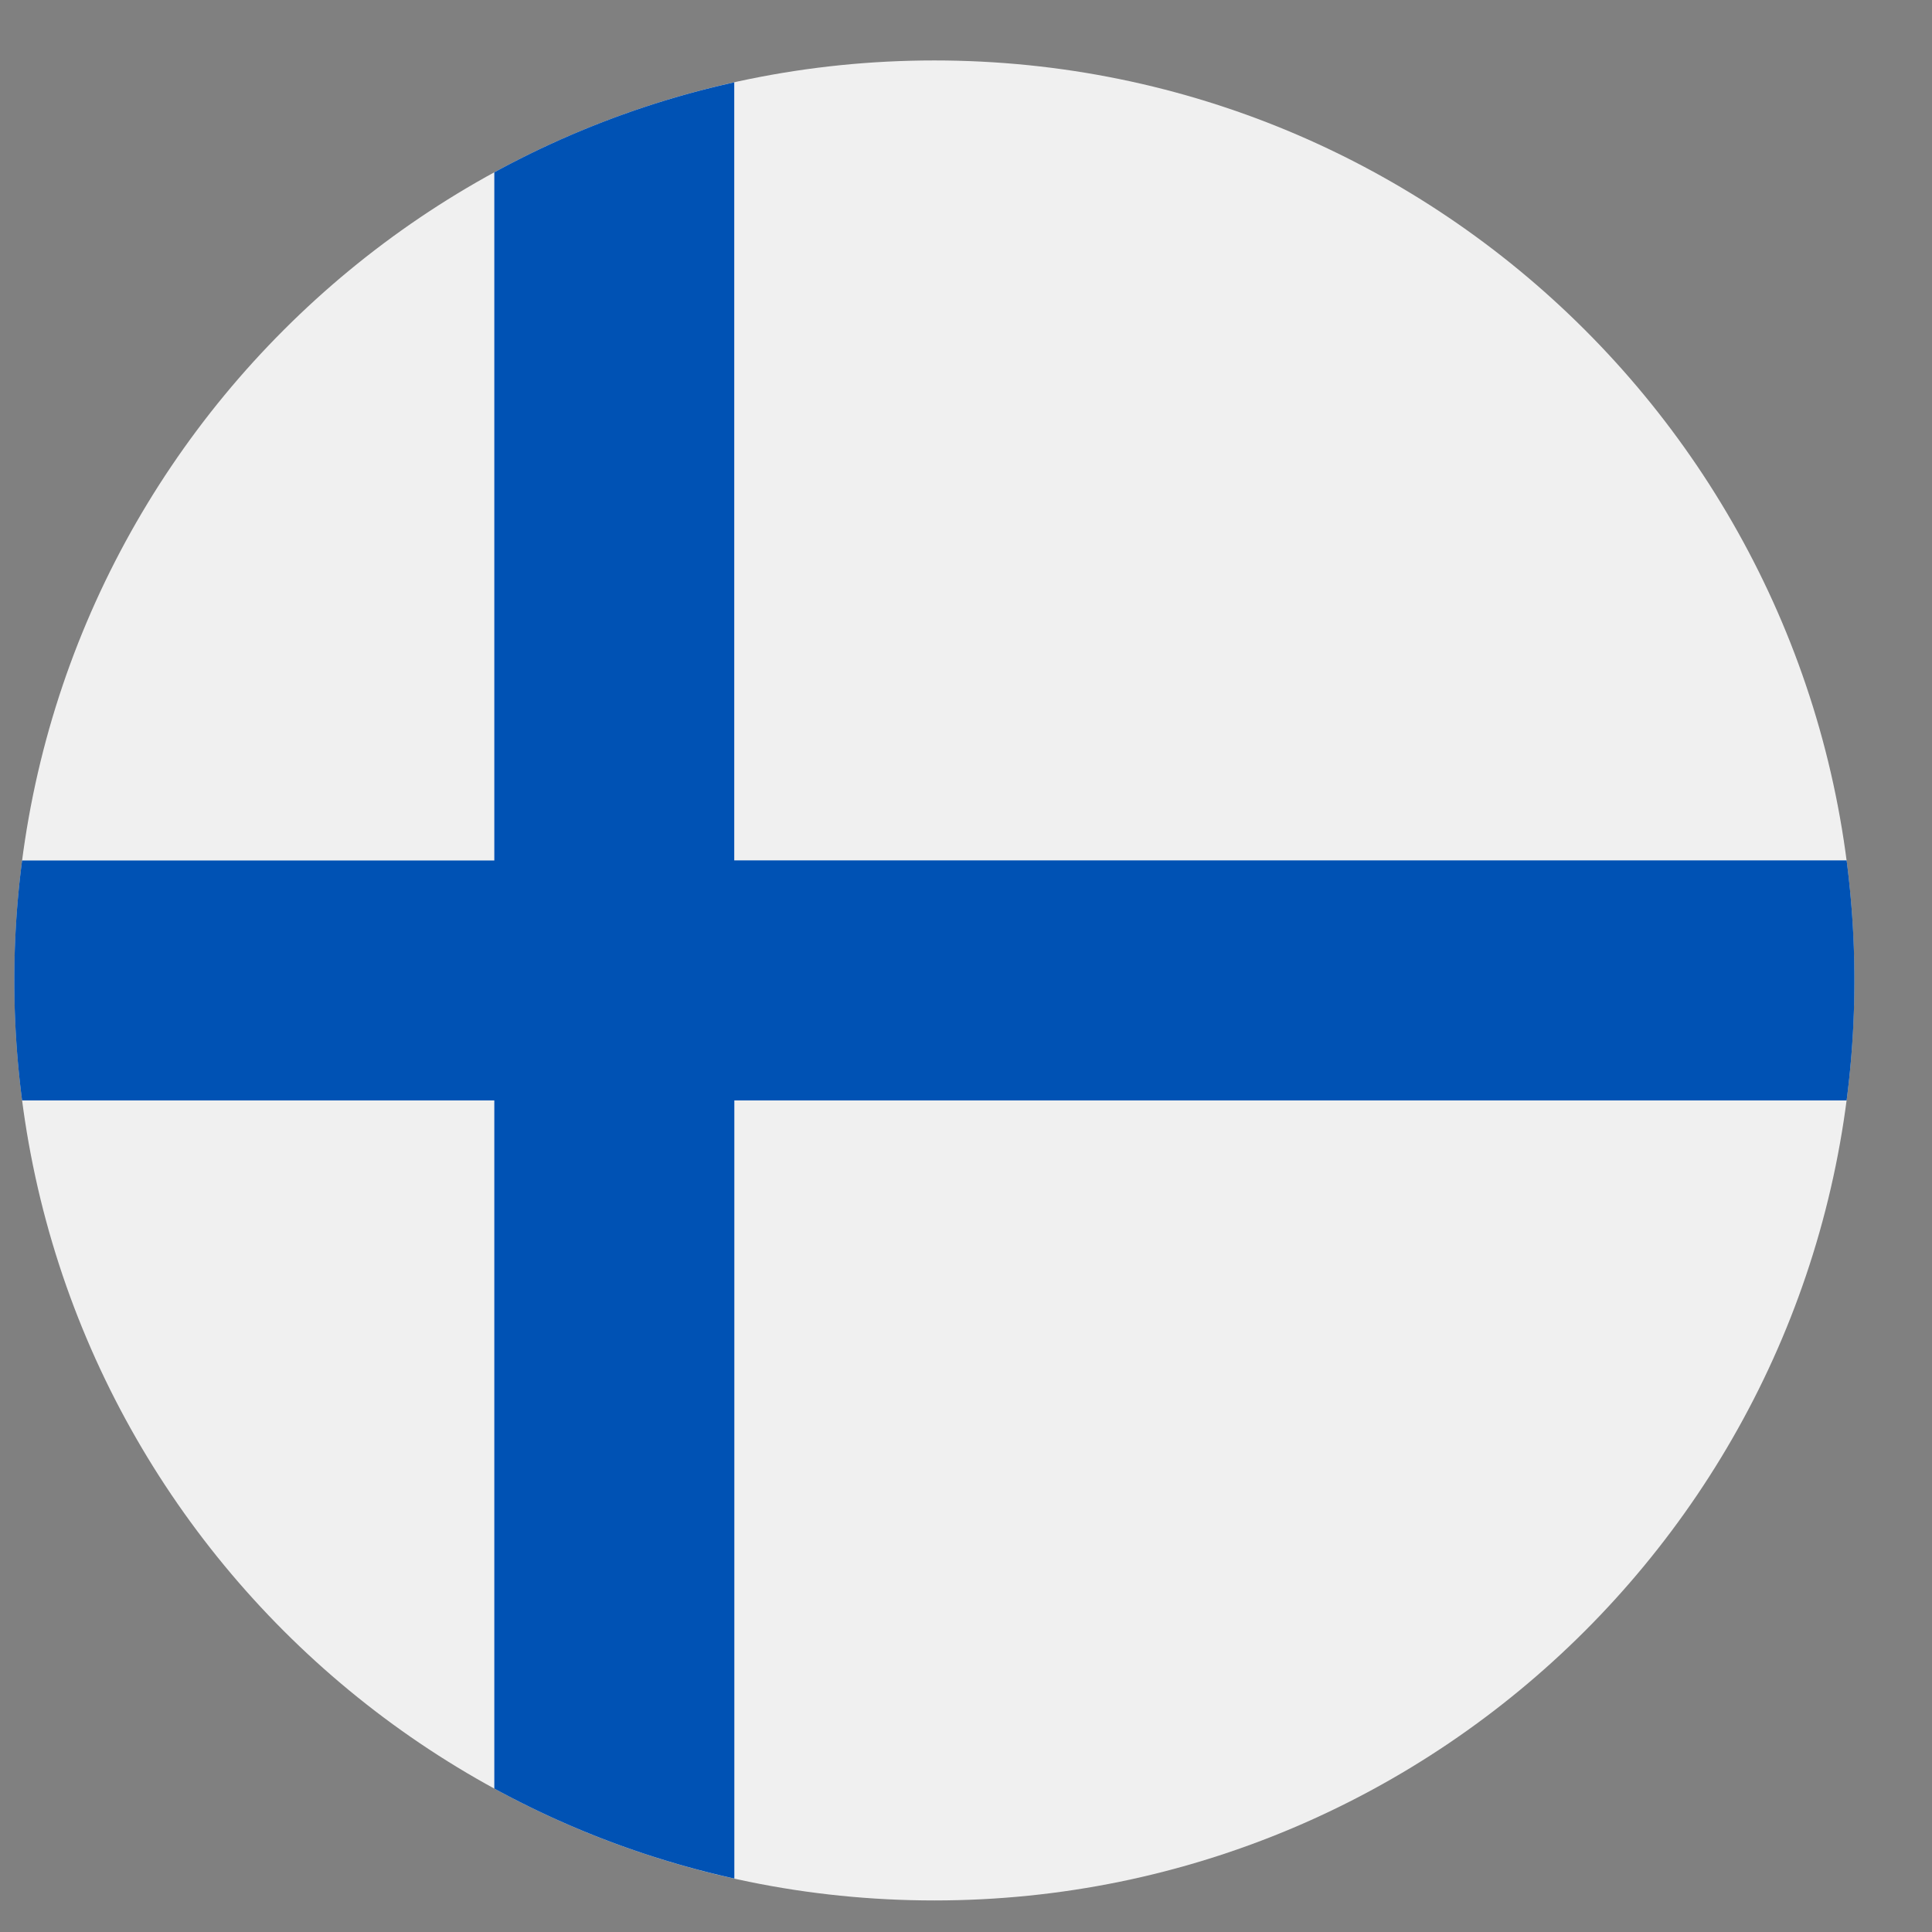 <svg width="21" height="21" fill="none" xmlns="http://www.w3.org/2000/svg"><rect width="100%" height="100%" fill="#808080" stroke="none"/><g clip-path="url(#clip0_9:3736)"><path d="M10.156 20.657c5.523 0 10-4.477 10-10s-4.477-10-10-10-10 4.477-10 10 4.477 10 10 10z" fill="#F0F0F0"/><path d="M20.071 9.352H7.981V.895c-.923.204-1.8.537-2.608.978v7.48H.24a10.086 10.086 0 000 2.608h5.133v7.48a9.932 9.932 0 002.609.978v-8.458h12.09a10.097 10.097 0 000-2.609z" fill="#0052B4"/></g><defs><clipPath id="clip0_9:3736"><path fill="#fff" transform="translate(.156 .657)" d="M0 0h20v20H0z"/></clipPath></defs></svg>